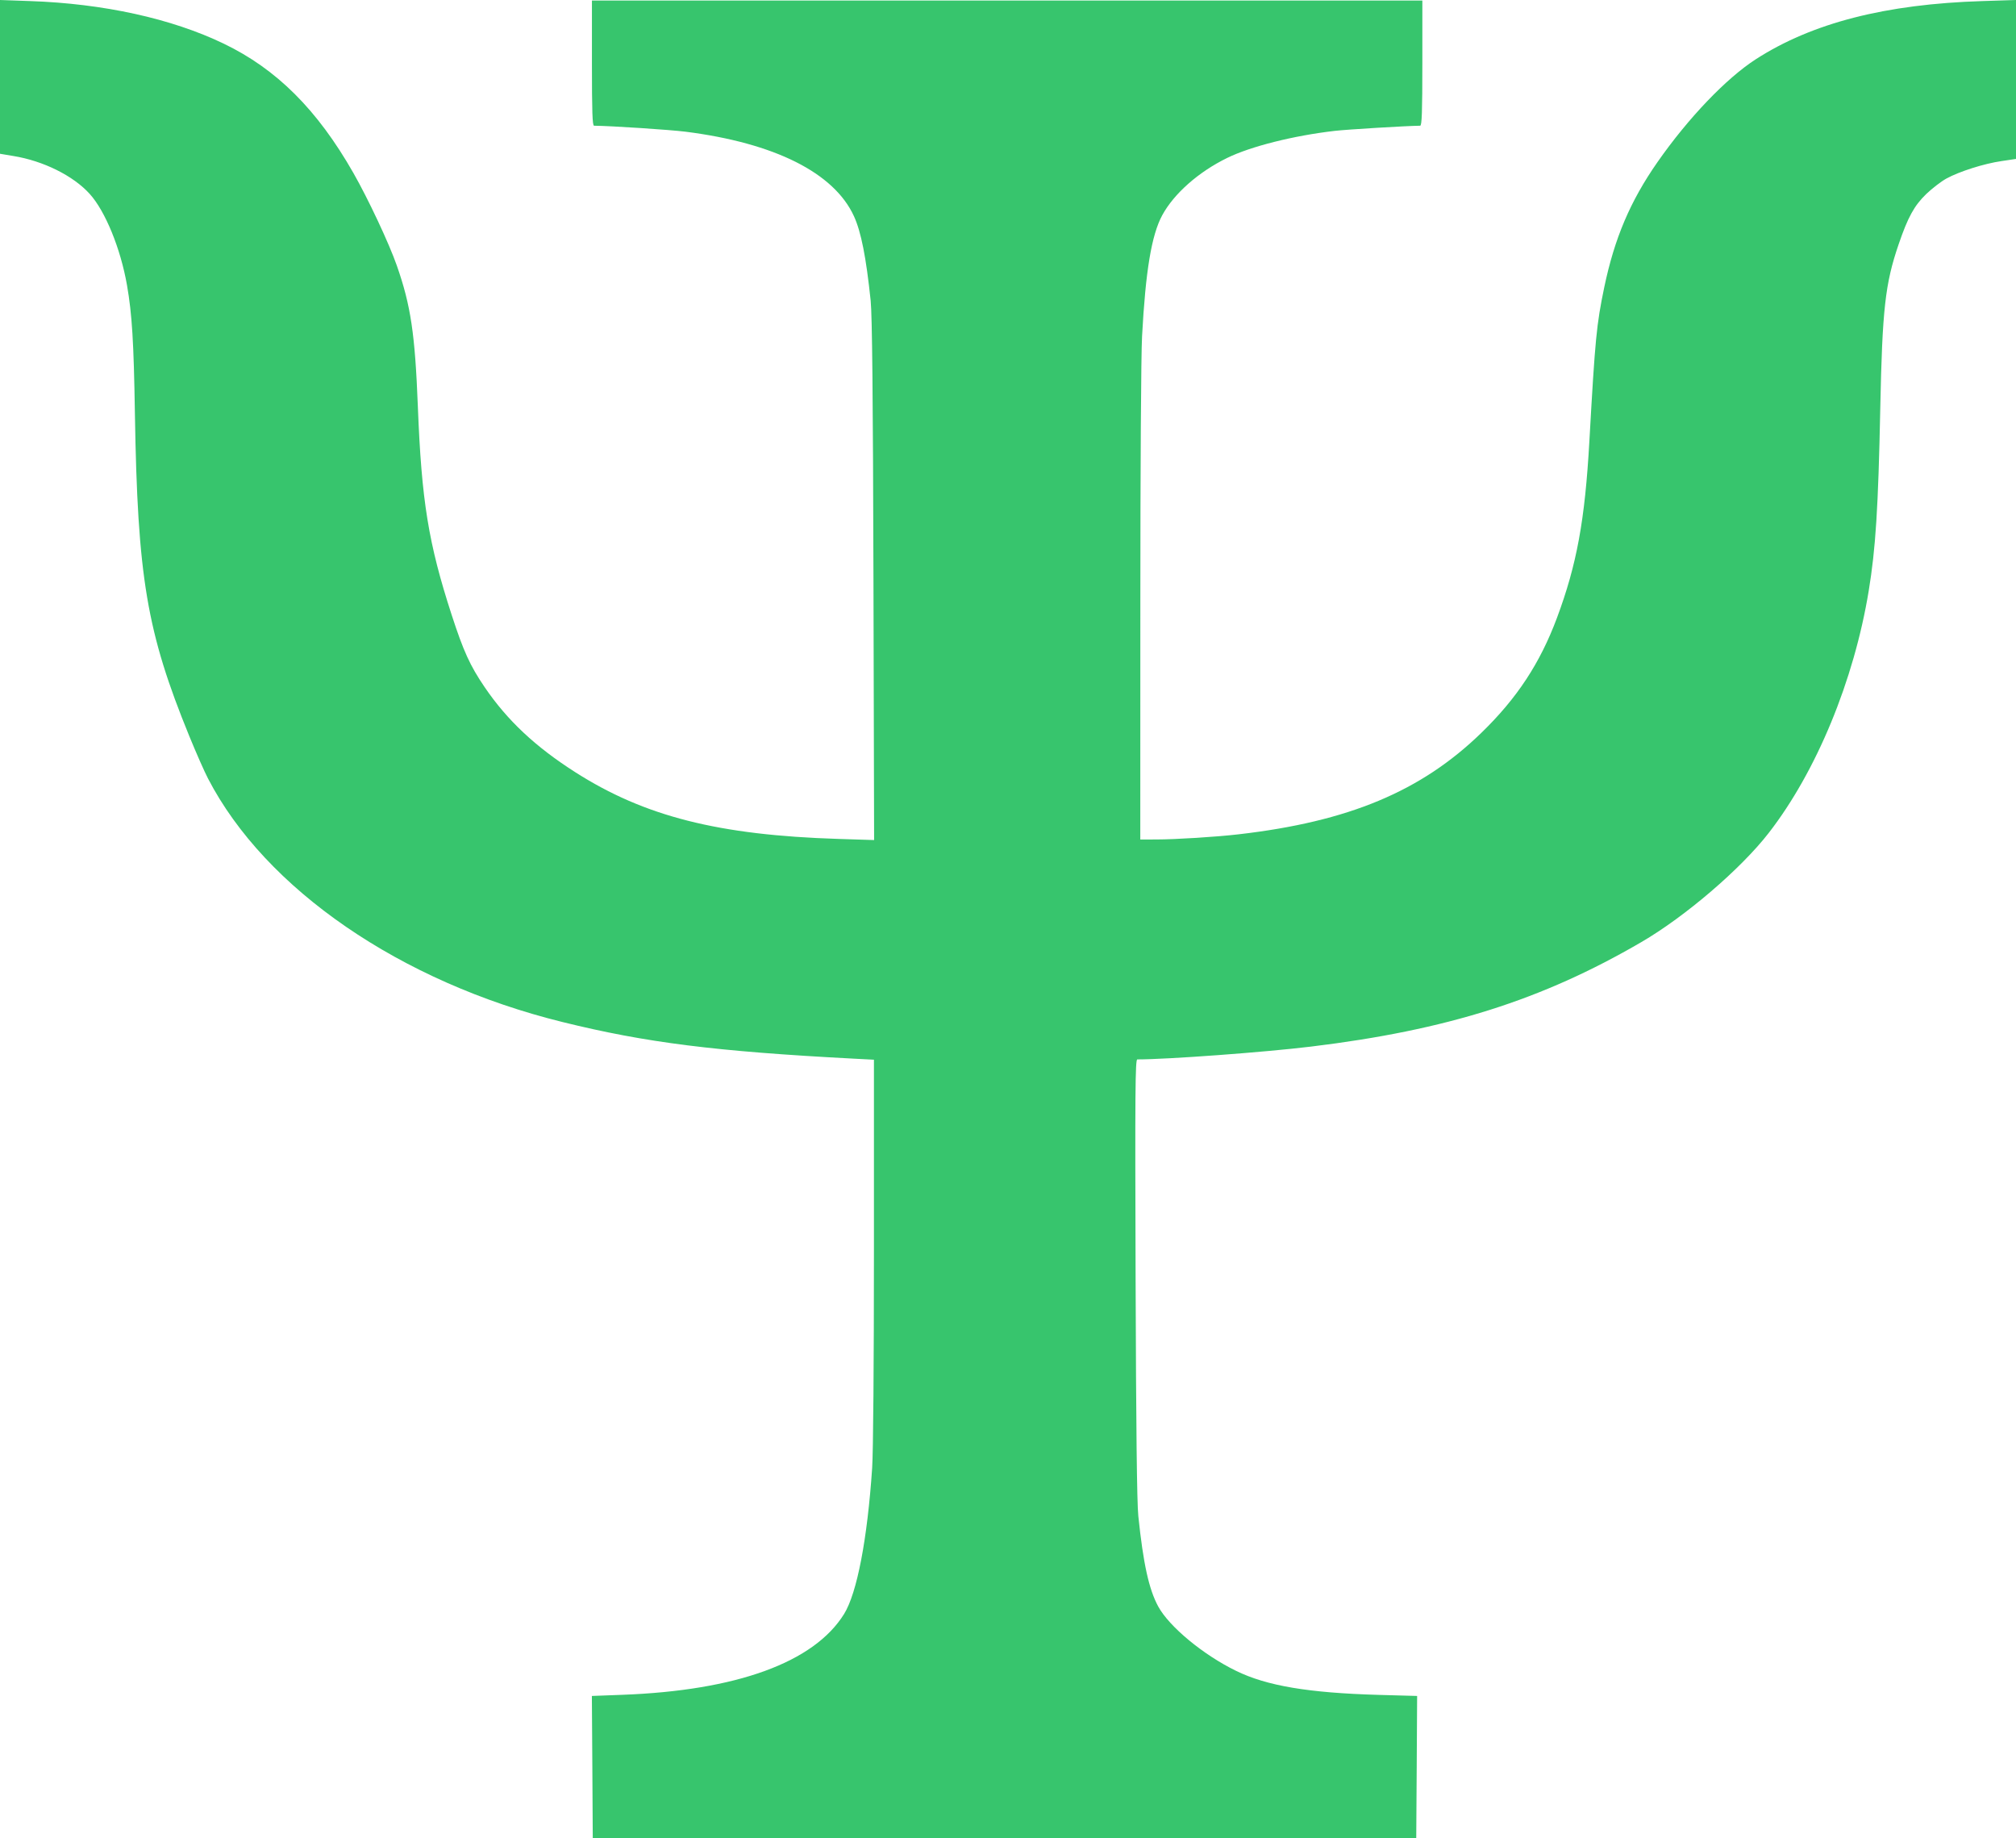 <?xml version="1.0" encoding="UTF-8"?> <svg xmlns="http://www.w3.org/2000/svg" width="34" height="31" viewBox="0 0 34 31" fill="none"> <path fill-rule="evenodd" clip-rule="evenodd" d="M0 1.297V2.593L0.227 2.631C0.731 2.713 1.235 2.963 1.512 3.269C1.776 3.56 2.034 4.192 2.142 4.81C2.227 5.298 2.256 5.77 2.275 6.969C2.32 9.742 2.474 10.655 3.194 12.417C3.306 12.691 3.447 13.011 3.508 13.128C4.475 14.994 6.756 16.561 9.484 17.234C10.891 17.582 12.066 17.73 14.394 17.852L14.739 17.87V21.084C14.739 22.986 14.727 24.484 14.709 24.754C14.629 25.95 14.454 26.864 14.236 27.216C13.73 28.033 12.424 28.509 10.489 28.58L9.982 28.599L9.99 29.799L9.997 31H16.941H23.885L23.893 29.799L23.9 28.599L23.247 28.581C22.067 28.547 21.363 28.429 20.845 28.175C20.293 27.906 19.718 27.43 19.534 27.091C19.377 26.803 19.281 26.368 19.198 25.566C19.174 25.343 19.16 24.063 19.152 21.552C19.142 18.391 19.146 17.865 19.181 17.865C19.689 17.865 21.317 17.745 22.109 17.649C24.4 17.371 26.006 16.863 27.681 15.887C28.419 15.458 29.361 14.651 29.829 14.047C30.634 13.01 31.267 11.478 31.516 9.964C31.633 9.251 31.677 8.566 31.711 6.883C31.745 5.219 31.793 4.784 32.021 4.119C32.177 3.662 32.283 3.469 32.485 3.273C32.584 3.178 32.737 3.06 32.826 3.011C33.043 2.892 33.46 2.759 33.758 2.716L34 2.68V1.34V0L33.435 0.018C31.8 0.069 30.564 0.386 29.612 0.999C29.113 1.321 28.472 1.991 27.954 2.733C27.494 3.392 27.229 4.017 27.056 4.844C26.925 5.474 26.902 5.709 26.805 7.439C26.73 8.773 26.593 9.521 26.258 10.42C25.973 11.183 25.585 11.774 24.984 12.357C23.969 13.344 22.746 13.855 20.89 14.069C20.515 14.113 19.822 14.156 19.503 14.156L19.231 14.157L19.232 10.185C19.232 7.935 19.244 5.978 19.261 5.671C19.32 4.567 19.421 3.963 19.601 3.63C19.799 3.265 20.213 2.899 20.697 2.663C21.093 2.469 21.817 2.287 22.51 2.207C22.717 2.183 23.724 2.122 23.951 2.12C23.98 2.12 23.988 1.889 23.988 1.064V0.009H16.985H9.983V1.064C9.983 1.889 9.991 2.12 10.019 2.12C10.314 2.123 11.299 2.188 11.562 2.221C13.066 2.412 14.067 2.914 14.402 3.646C14.523 3.911 14.607 4.336 14.684 5.072C14.709 5.318 14.723 6.64 14.731 9.79L14.742 14.166L14.144 14.147C12.12 14.084 10.872 13.768 9.704 13.023C9.029 12.593 8.552 12.145 8.172 11.585C7.926 11.223 7.817 10.982 7.618 10.371C7.226 9.165 7.109 8.447 7.047 6.85C6.999 5.629 6.928 5.15 6.692 4.477C6.562 4.105 6.21 3.355 5.96 2.917C5.351 1.849 4.665 1.165 3.773 0.736C2.895 0.313 1.745 0.06 0.506 0.018L0 0V1.297Z" fill="#37C56D"></path> </svg> 